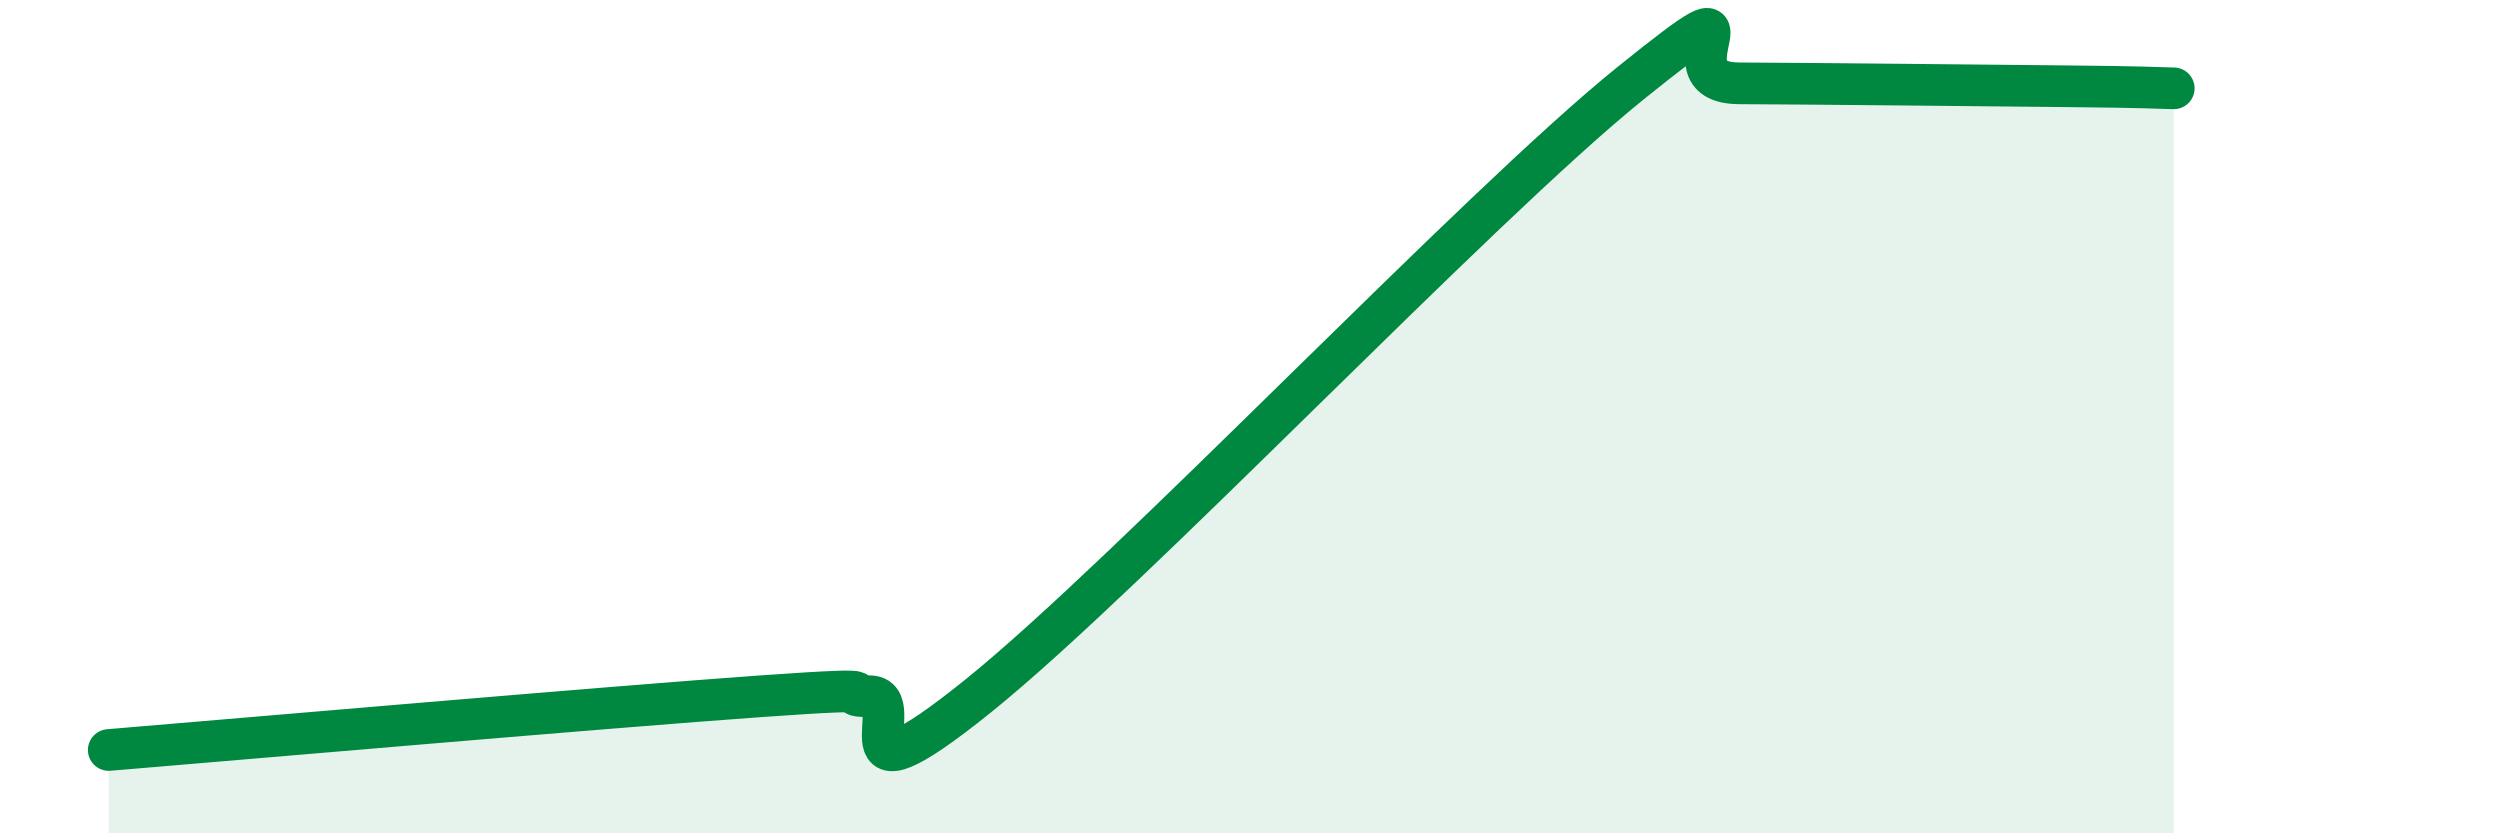 
    <svg width="60" height="20" viewBox="0 0 60 20" xmlns="http://www.w3.org/2000/svg">
      <path
        d="M 2.61,18 C 5.74,17.74 14.61,16.97 18.26,16.71 C 21.91,16.45 19.83,16.71 20.87,16.71 C 21.91,16.71 19.83,19.64 23.48,16.7 C 27.13,13.76 35.48,4.94 39.13,2 C 42.78,-0.94 39.65,1.99 41.74,2 C 43.83,2.01 47.48,2.05 49.57,2.07 C 51.66,2.09 51.65,2.11 52.17,2.12L52.17 20L2.61 20Z"
        fill="#008740"
        opacity="0.1"
        stroke-linecap="round"
        stroke-linejoin="round"
      />
      <path
        d="M 2.61,18 C 5.74,17.74 14.61,16.97 18.26,16.71 C 21.91,16.45 19.83,16.71 20.87,16.71 C 21.91,16.71 19.83,19.64 23.48,16.7 C 27.13,13.76 35.48,4.94 39.13,2 C 42.78,-0.94 39.65,1.99 41.74,2 C 43.83,2.01 47.48,2.05 49.57,2.07 C 51.66,2.09 51.65,2.11 52.17,2.12"
        stroke="#008740"
        stroke-width="1"
        fill="none"
        stroke-linecap="round"
        stroke-linejoin="round"
      />
    </svg>
  